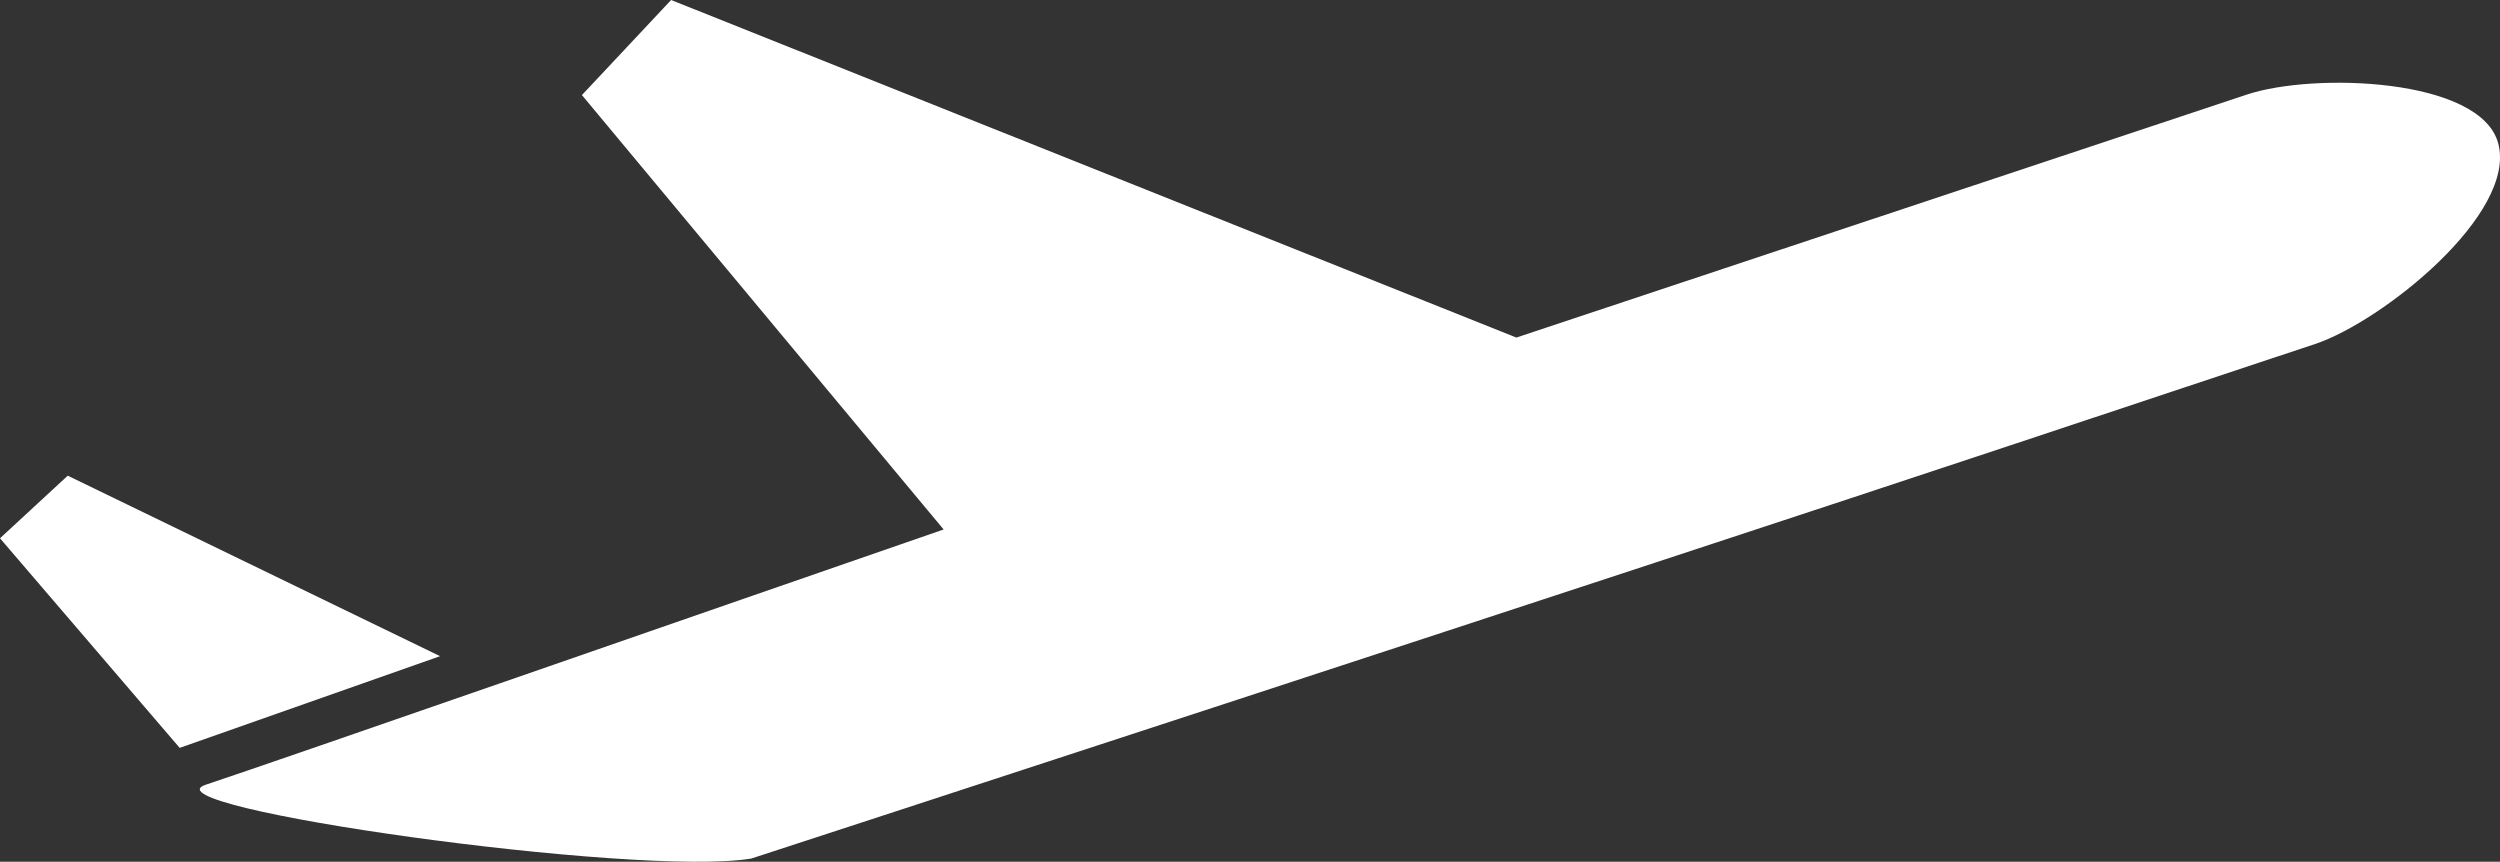 <?xml version="1.0"?>
 <svg version="1.0" xmlns="http://www.w3.org/2000/svg" xmlns:xlink="http://www.w3.org/1999/xlink" x="0px" y="0px" viewBox="0 0 100 34.47" enable-background="new 0 0 100 34.47" xml:space="preserve" width="100" height="34.47"><rect x="0" y="0" width="100" height="34.47" fill="#333333" stroke="none"/> <path style="fill:white;" d="M99.925,5.721c-0.716-2.606-7.372-2.83-10.05-1.938c-9.739,3.239-19.479,6.479-29.22,9.719L26.845,0l-3.568,3.803 l14.468,17.376c-9.326,3.224-26.407,9.177-29.507,10.207c-2.669,0.889,17.247,3.715,21.813,2.956c0,0,35.082-11.443,50.593-16.604 c3.987-1.326,7.976-2.652,11.963-3.979C95.275,12.872,100.702,8.549,99.925,5.721z"> </path> <polygon style="fill:white;" points="2.71,19.027 0,21.531 7.187,29.915 17.602,26.247"> </polygon> </svg> 